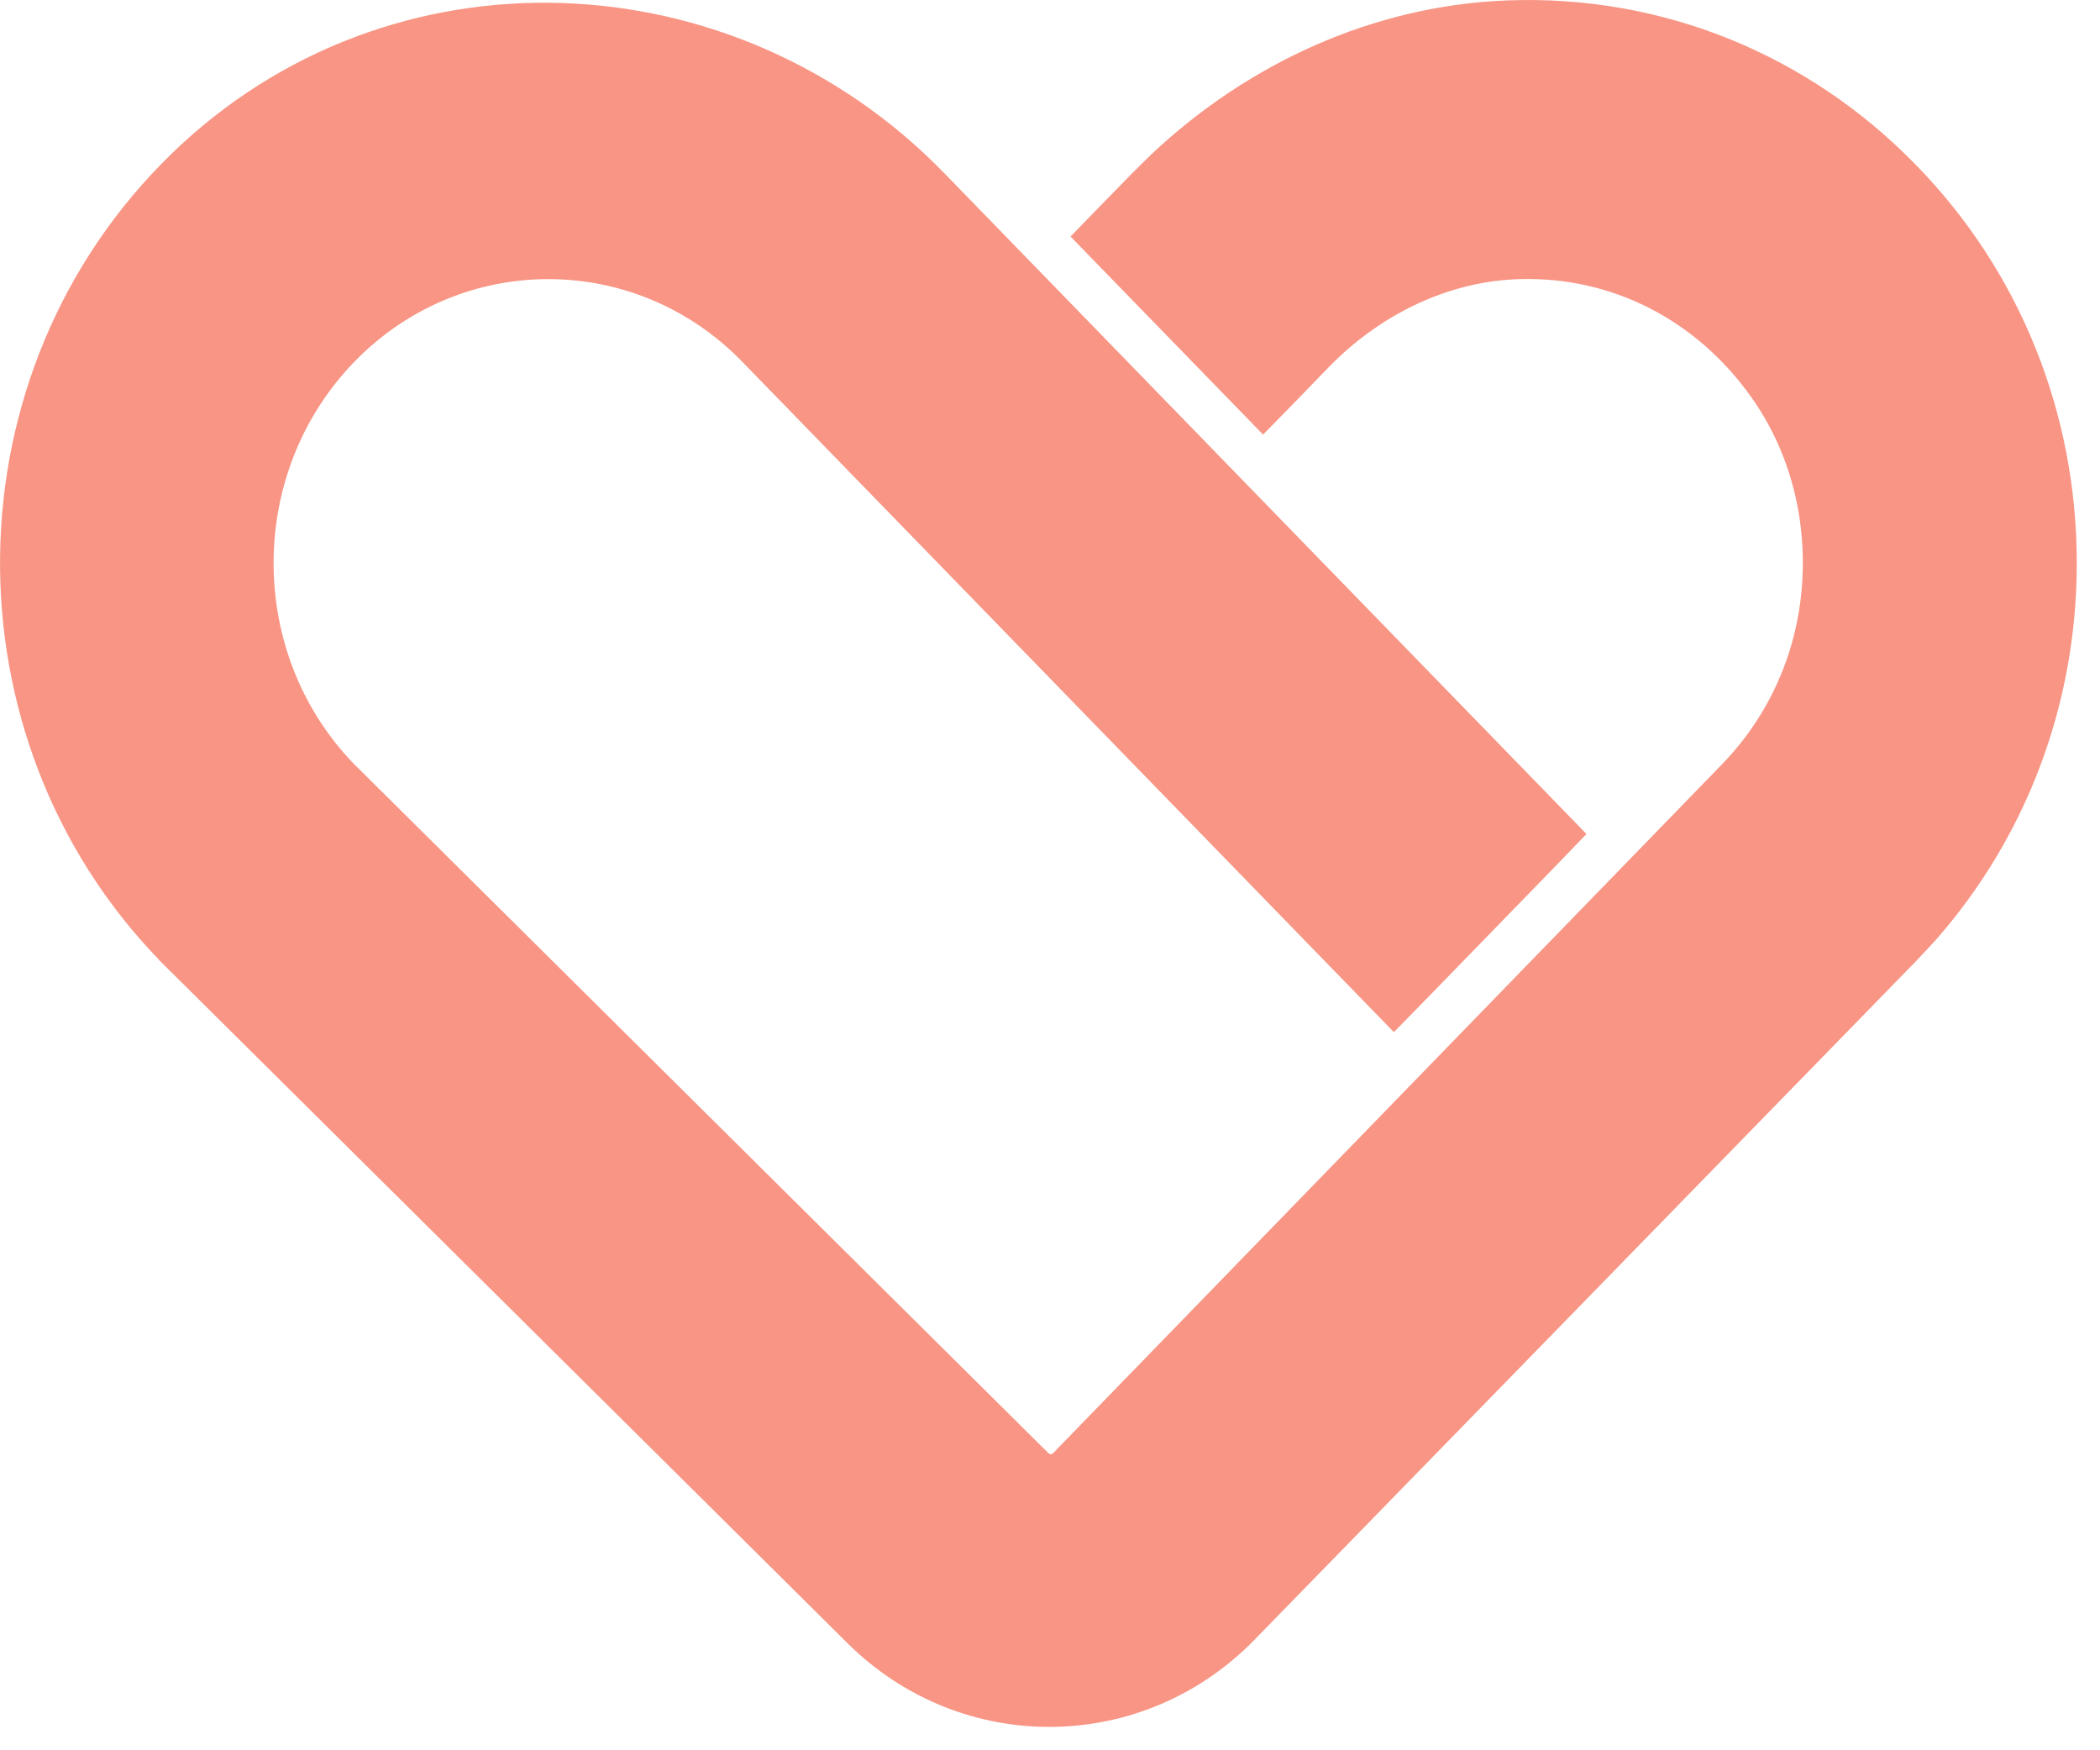 <svg width="18" height="15" viewBox="0 0 18 15" fill="none" xmlns="http://www.w3.org/2000/svg">
<path d="M12.937 0.203C14.2 0.158 15.396 0.644 16.283 1.557C17.134 2.43 17.601 3.592 17.601 4.826C17.601 5.982 17.189 7.076 16.439 7.927L16.283 8.094L10.609 13.914C9.728 14.817 8.303 14.83 7.407 13.942L1.517 8.098L1.515 8.095C-0.269 6.259 -0.238 3.253 1.612 1.459C3.4 -0.273 6.224 -0.153 7.951 1.624L13.185 7.009L13.32 7.148L13.185 7.288L12.092 8.412L11.948 8.559L11.805 8.412L6.505 2.96C5.509 1.936 3.891 1.936 2.895 2.96C1.898 3.986 1.895 5.655 2.887 6.683L8.844 12.594C8.937 12.686 9.081 12.685 9.172 12.591L14.902 6.691C15.474 6.103 15.743 5.286 15.626 4.435C15.568 4.02 15.413 3.623 15.173 3.286C14.658 2.562 13.869 2.169 13.025 2.192C12.361 2.209 11.725 2.515 11.245 3.008L10.971 3.291L10.827 3.438L10.684 3.291L9.591 2.167L9.455 2.027L9.591 1.887L9.849 1.623L10.006 1.468C10.807 0.715 11.839 0.242 12.937 0.203Z" fill="#F89584" stroke="#F89584" stroke-width="0.4"/>
</svg>
